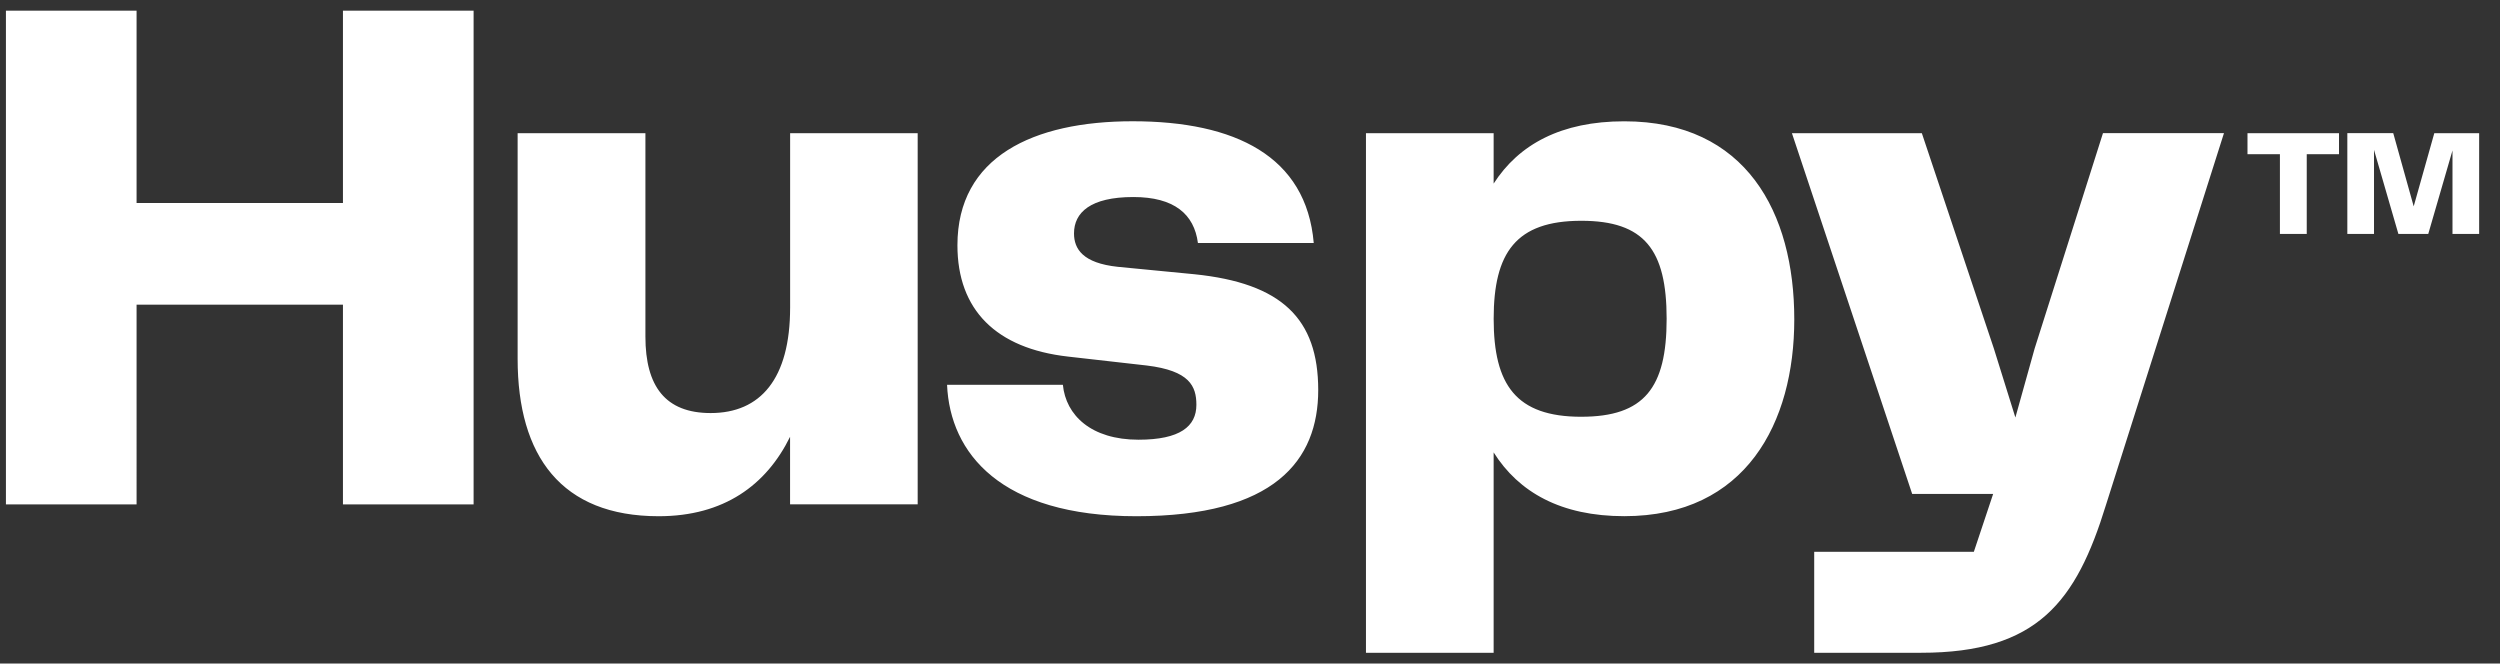 <svg xmlns="http://www.w3.org/2000/svg" width="211" height="56" fill="none"><rect width="100%" height="100%" fill="#333333" stroke="none"/><g fill="#fff" clip-path="url(#a)"><path d="M28.945 17.131H11.527V.903H.5V42.57h11.027V25.715h17.418v16.854h11.027V.903H28.945v16.228Zm37.741 8.834c0 6.01-2.504 8.897-6.704 8.897-3.822 0-5.509-2.254-5.509-6.454V11.24H43.688v19.047c0 8.207 3.697 13.282 11.904 13.282 5.509 0 9.085-2.629 11.09-6.704v5.702h10.77V11.24H66.687v14.724Zm34.11-2.82-6.454-.625c-2.945-.313-3.696-1.503-3.696-2.82 0-1.753 1.377-3.07 5.008-3.07 3.446 0 5.133 1.441 5.451 3.881h9.775c-.626-7.331-6.635-10.276-15.288-10.276-8.395 0-14.785 3.005-14.785 10.464 0 5.451 3.255 8.709 9.334 9.397l6.636.752c3.63.438 4.198 1.752 4.198 3.32 0 1.818-1.378 2.944-4.883 2.944-4.006 0-6.135-2.067-6.385-4.632h-9.775c.25 5.76 4.507 11.09 15.977 11.09 11.653 0 15.349-4.699 15.349-10.652-.002-6.014-3.07-9.021-10.462-9.773Zm36.294-12.907c-5.325 0-8.896 1.943-11.027 5.258V11.24h-10.776v43.857h10.776V38.182c2.128 3.38 5.702 5.383 11.027 5.383 10.276 0 14.347-7.895 14.347-16.603.007-9.017-4.071-16.724-14.347-16.724Zm-3.631 24.937c-5.508 0-7.394-2.695-7.394-8.27 0-5.577 1.878-8.271 7.394-8.271 5.325 0 7.205 2.444 7.205 8.27 0 5.827-1.883 8.27-7.207 8.27h.002Zm38.266-5.765-1.627 5.827-1.818-5.827-6.077-18.17h-10.965l10.151 30.451h6.831l-1.628 4.883h-13.473v8.52h9.021c9.837 0 13.095-4.323 15.601-12.468l9.962-31.389h-10.212l-5.766 18.173Zm17.963-16.393h2.737v6.727h2.264v-6.727h2.723V11.24h-7.724v1.777Zm15.767-1.777-1.739 6.177-1.726-6.178h-3.875v8.505h2.251v-7.097l2.058 7.097h2.521l2.045-7.046v7.046h2.25V11.24h-3.785Z"/></g><defs><clipPath id="a"><path fill="#fff" d="M.5.903h210v54.194H.5z"/></clipPath></defs></svg>